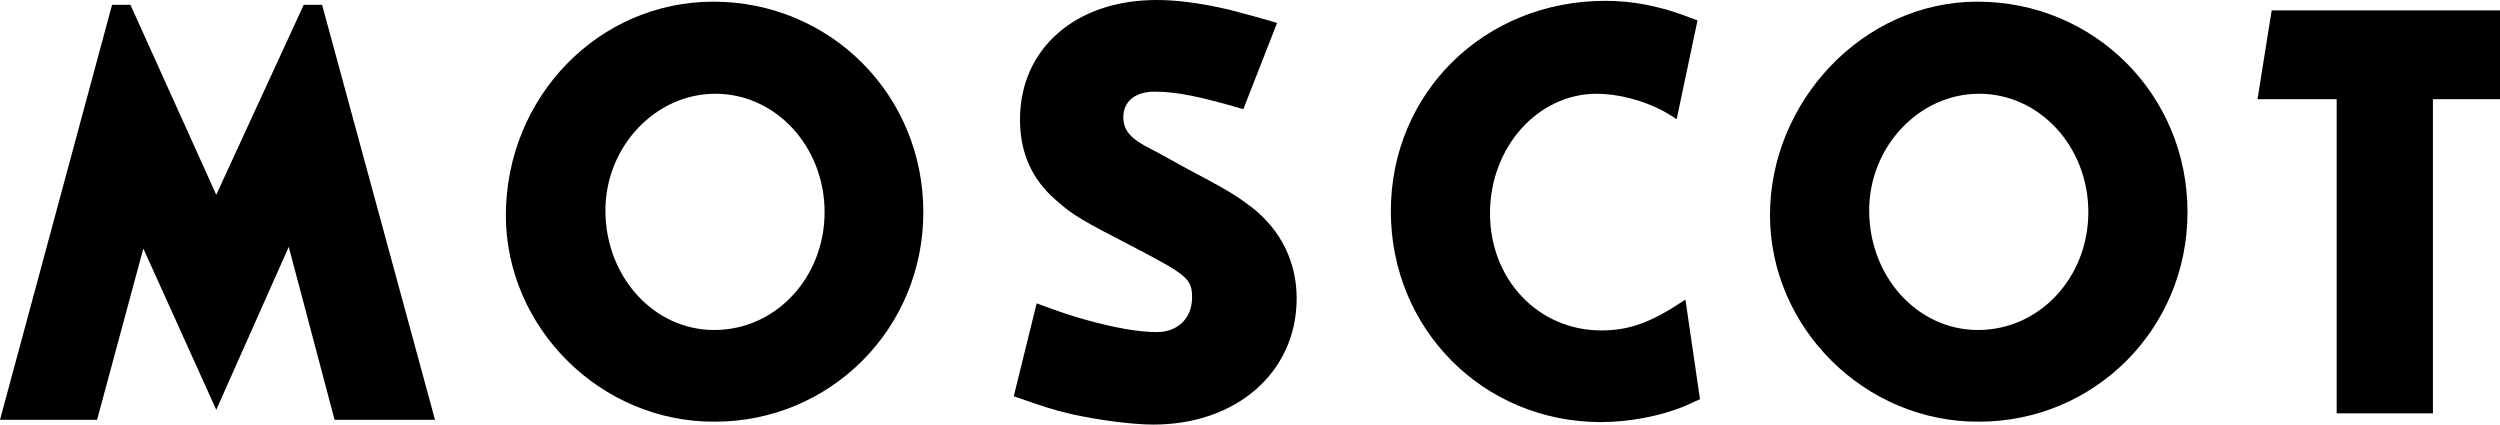 <?xml version="1.0" encoding="UTF-8"?>
<svg id="template" xmlns="http://www.w3.org/2000/svg" viewBox="0 0 900 152.85">
  <polygon points="46.95 1.72 77.85 70.12 109.35 1.72 115.95 1.72 156.6 151.12 120.45 151.12 103.95 88.88 77.85 147.53 51.6 89.47 34.95 151.12 0 151.12 40.35 1.72 46.95 1.72"/>
  <g>
    <path d="m256.8.6c42,0,75.6,33.45,75.6,75.75s-33.75,75.45-75,75.45c-41.1.3-75.3-33.75-75.3-74.4.15-42.6,33.45-76.8,74.7-76.8m.3,118.2c22.2,0,39.75-18.9,39.75-42.45s-17.55-42.6-39.3-42.6-39.6,19.2-39.6,42c0,23.85,17.4,43.05,39.15,43.05"/>
    <path d="m447.6,39.3c-15.45-4.5-23.85-6.3-31.95-6.3-6.9,0-11.25,3.45-11.25,9.15,0,4.8,2.55,7.8,10.05,11.55,1.8.9,5.4,2.85,11.25,6.15,17.55,9.3,19.2,10.5,25.05,14.85,10.5,8.25,16.05,19.8,16.05,32.7,0,26.55-21.6,45.45-51.6,45.45-7.65,0-19.95-1.65-29.4-3.75-6.6-1.5-10.5-2.85-20.85-6.45l8.25-33.45c8.85,3.3,12.15,4.35,17.4,5.85,10.65,3,19.35,4.5,25.95,4.5,7.35,0,12.6-4.95,12.6-12.45,0-6.75-1.8-8.1-21.3-18.3-18-9.3-21.6-11.25-27.75-16.8-8.55-7.35-12.9-16.95-12.9-28.95,0-25.5,19.95-43.05,49.2-43.05,7.2,0,15.6,1.05,25.95,3.45,4.95,1.35,8.25,2.1,17.4,4.8l-12.15,31.05"/>
    <path d="m603.6,42.9c-2.25-1.5-3.9-2.4-4.95-3-7.35-3.9-16.35-6.15-23.85-6.15-21.15,0-38.4,19.2-38.4,43.05s17.4,42.15,40.05,42.15c10.2,0,18-2.85,30.3-11.1l5.25,35.85c-2.4,1.05-4.2,1.95-5.25,2.4-9,3.75-20.4,5.85-30.45,5.85-42.3,0-75.6-33.45-75.6-75.9S534.15.3,577.95.3c4.8,0,9.75.45,14.4,1.35,6.45,1.35,10.2,2.4,18.75,5.7l-7.5,35.55"/>
    <path d="m711.9.6c42,0,75.6,33.45,75.6,75.75s-33.75,75.45-75,75.45c-41.1.3-75.3-33.75-75.3-74.4S670.5.6,711.9.6m.15,118.2c22.2,0,39.75-18.9,39.75-42.45s-17.55-42.6-39.3-42.6-39.6,19.2-39.6,42c0,23.85,17.4,43.05,39.15,43.05"/>
    <polygon points="900 3.75 900 35.7 875.85 35.7 875.85 148.8 841.2 148.8 841.2 35.7 812.7 35.7 817.8 3.75 900 3.75"/>
  </g>
</svg>